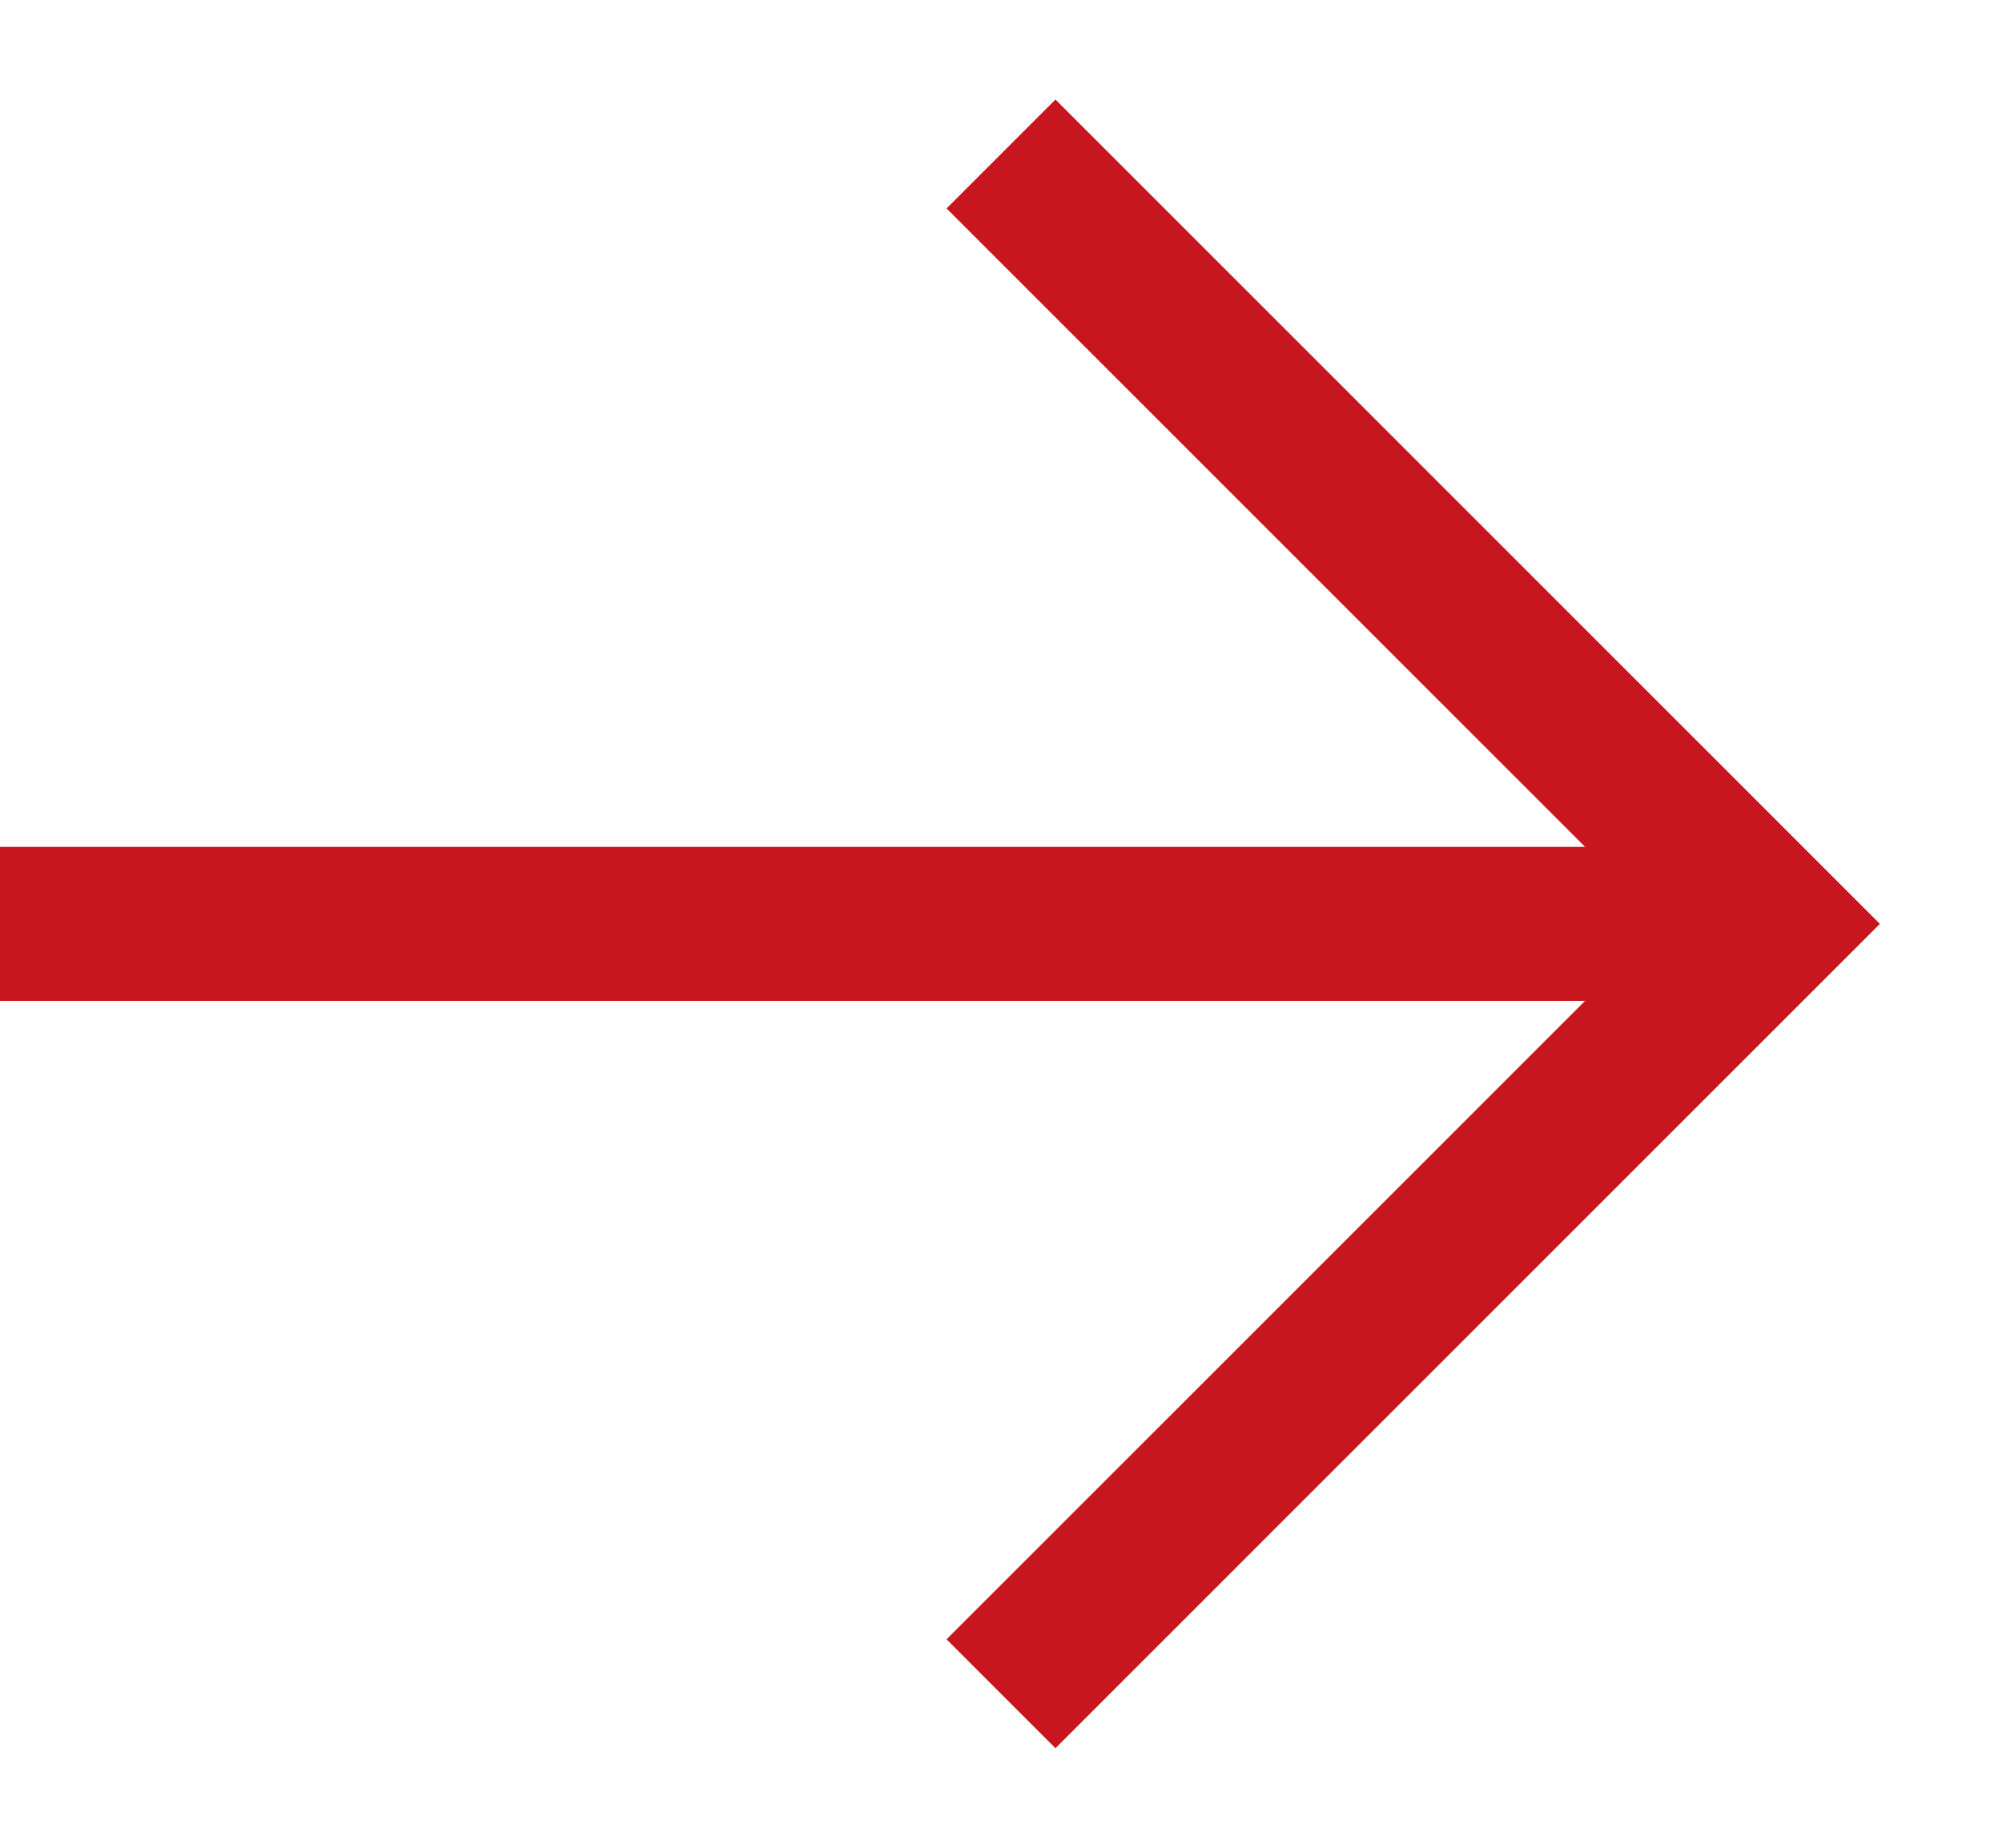 <svg width="13" height="12" viewBox="0 0 13 12" fill="none" xmlns="http://www.w3.org/2000/svg">
<path d="M6.5 1L11.5 6L6.5 11" stroke="#C8161E"/>
<path d="M0 6H11" stroke="#C8161E" stroke-linejoin="round"/>
</svg>
